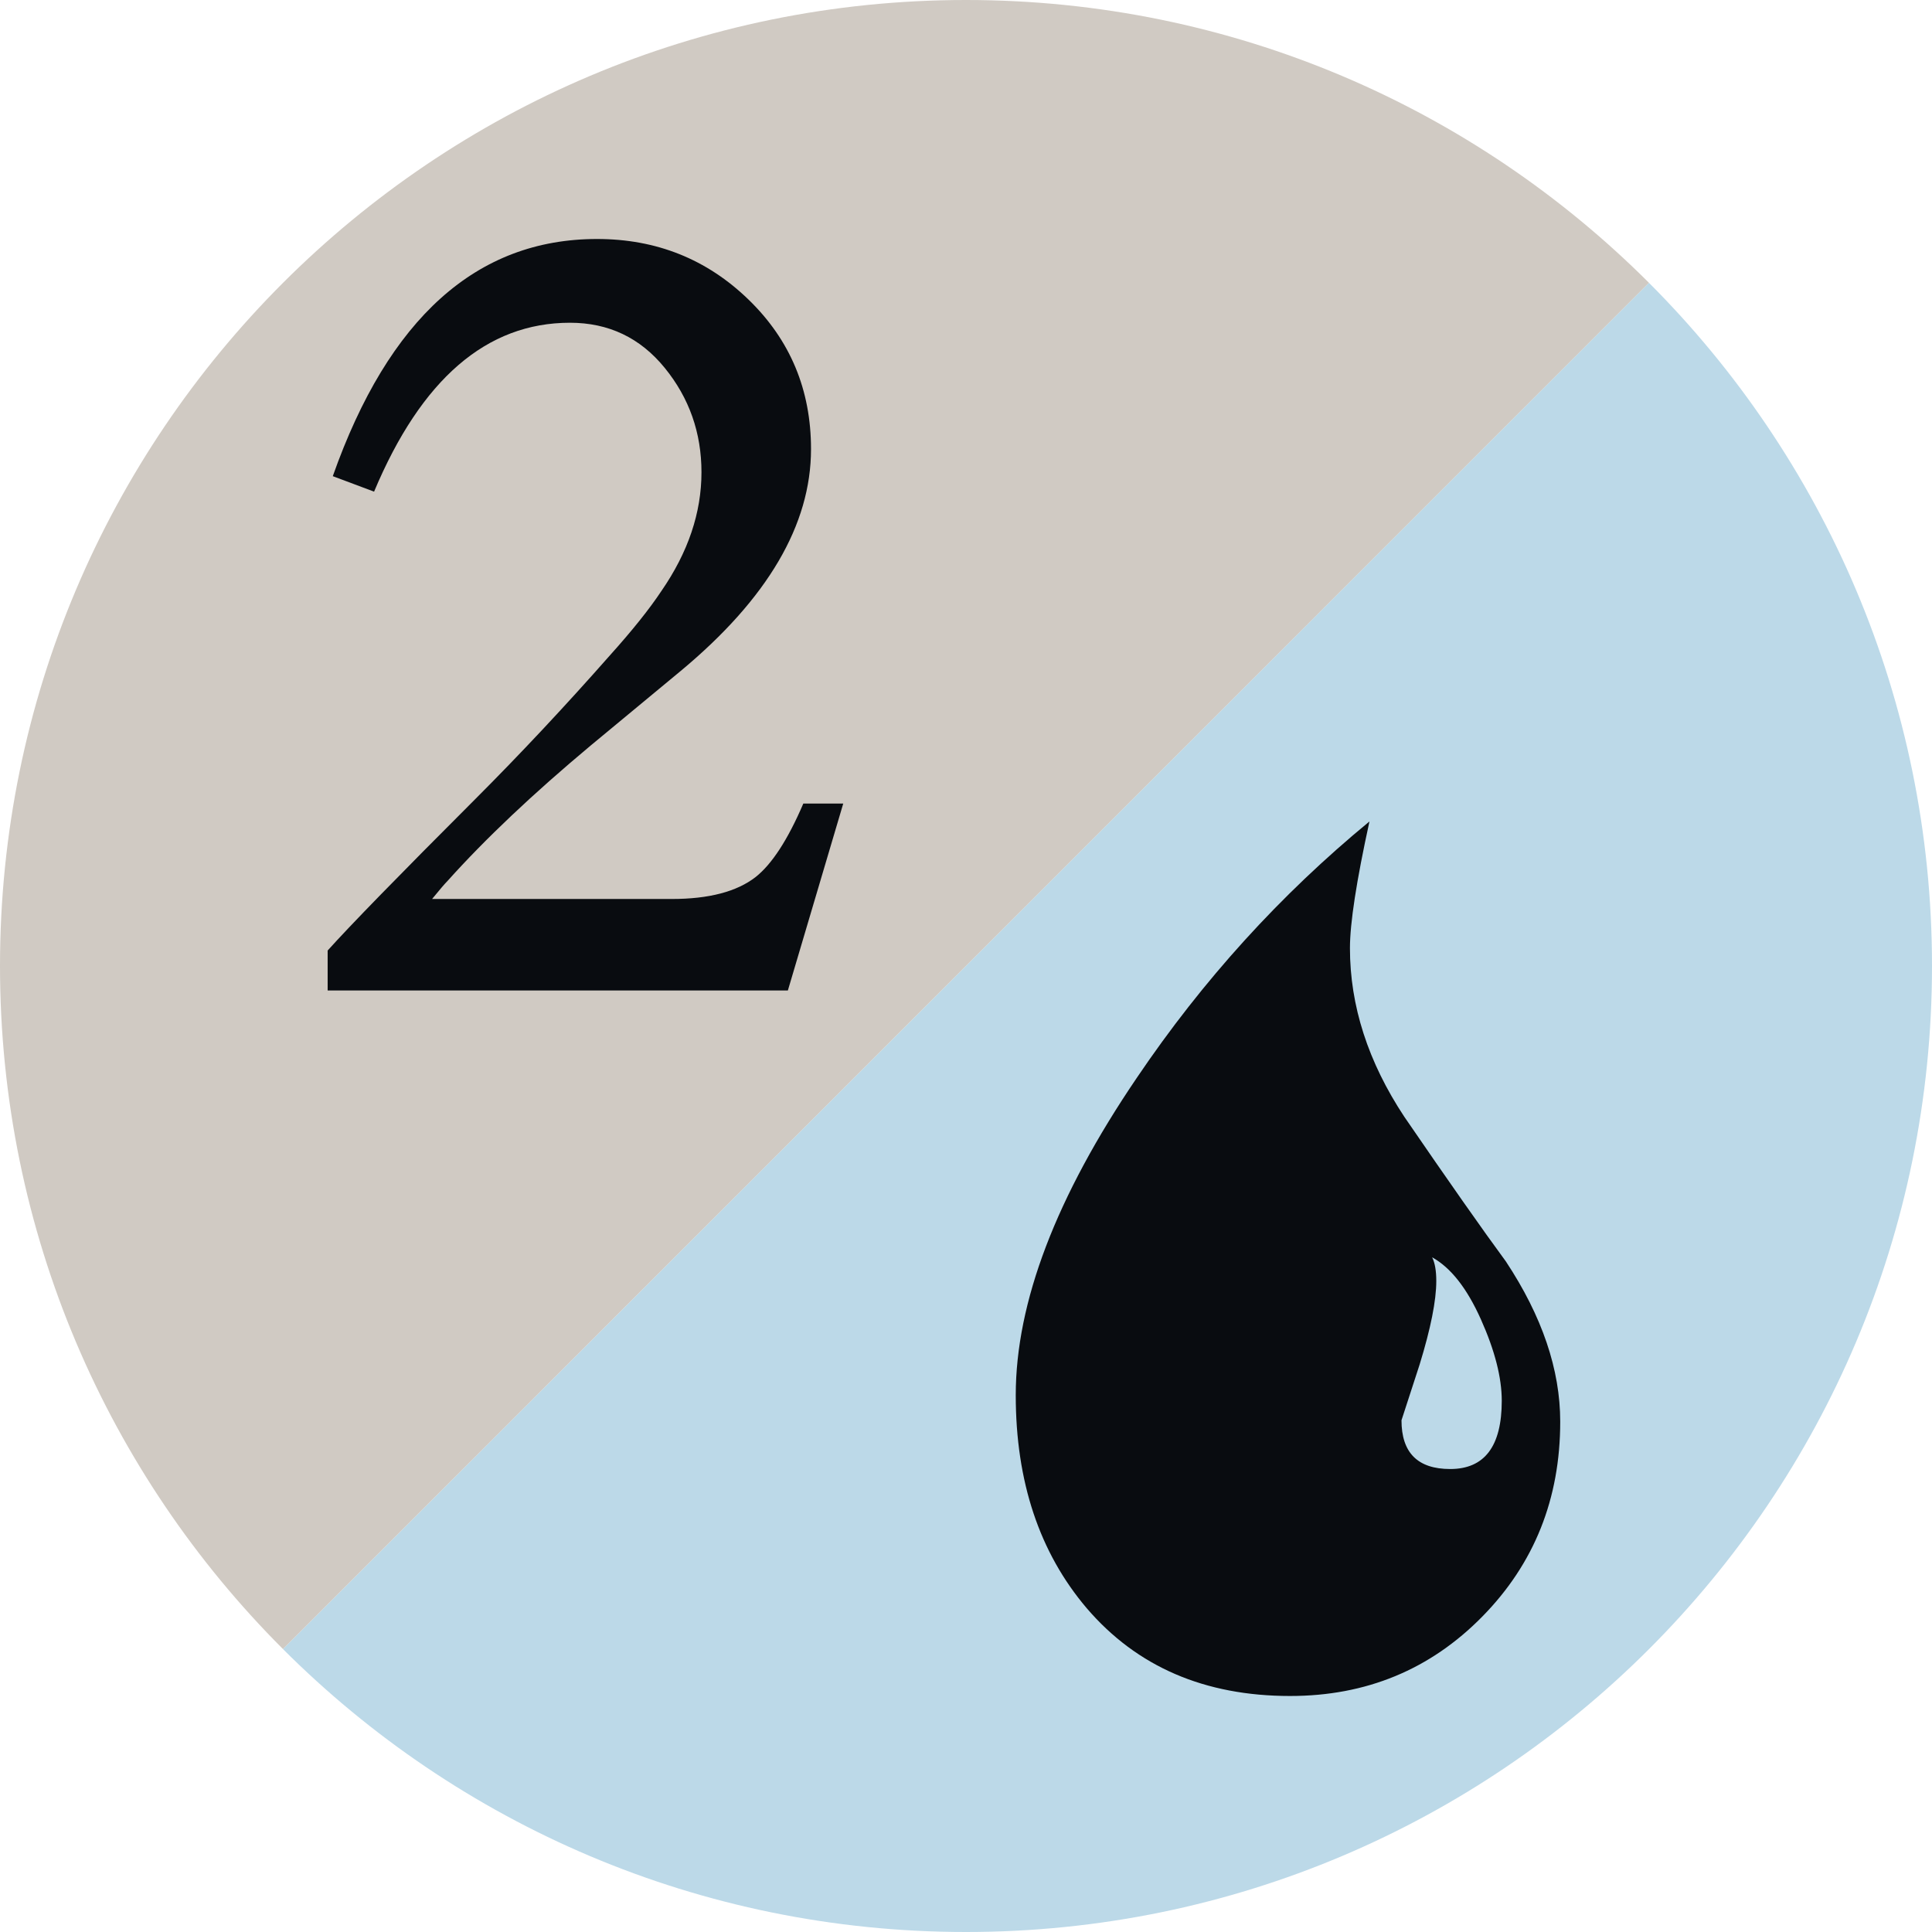 <?xml version="1.0" encoding="utf-8"?>
<!-- Generator: Adobe Illustrator 15.0.0, SVG Export Plug-In . SVG Version: 6.00 Build 0)  -->
<!DOCTYPE svg PUBLIC "-//W3C//DTD SVG 1.1//EN" "http://www.w3.org/Graphics/SVG/1.1/DTD/svg11.dtd">
<svg version="1.1" id="Layer_1" xmlns="http://www.w3.org/2000/svg" xmlns:xlink="http://www.w3.org/1999/xlink" x="0px" y="0px"
	 width="100px" height="100px" viewBox="0 0 100 100" enable-background="new 0 0 100 100" xml:space="preserve">
<g>
	<path fill="#BCD9E8" d="M85.349,14.637C94.401,23.687,100,36.188,100,49.997C100,77.613,77.614,100,49.999,100
		c-13.806,0-26.305-5.596-35.354-14.646"/>
	<path fill="#D0CAC3" d="M14.646,85.354C5.597,76.307,0,63.805,0,49.997C0,22.384,22.386,0,49.999,0
		c13.804,0,26.302,5.593,35.35,14.637"/>
</g>
<path fill="#090C10" d="M76.722,83.675c-2.692,2.739-6.008,4.109-9.947,4.109c-4.422,0-7.929-1.514-10.524-4.541
	c-2.452-2.883-3.676-6.558-3.676-11.028c0-4.804,2.09-10.281,6.271-16.434c3.41-5.046,7.423-9.467,12.037-13.263
	c-0.673,3.076-1.01,5.262-1.01,6.56c0,2.98,0.937,5.886,2.811,8.721c2.307,3.365,4.061,5.864,5.262,7.496
	c1.874,2.835,2.811,5.599,2.811,8.289C80.758,77.574,79.413,80.938,76.722,83.675z M76.65,68.287
	c-0.721-1.61-1.562-2.679-2.523-3.208c0.145,0.288,0.215,0.698,0.215,1.225c0,1.011-0.287,2.454-0.863,4.325l-0.938,2.884
	c0,1.681,0.839,2.523,2.522,2.523c1.777,0,2.668-1.177,2.668-3.532C77.731,71.303,77.371,69.896,76.65,68.287z"/>
<path fill="#090C10" d="M43.646,41.593l-2.866,9.674H16.959v-2.068c1.157-1.289,3.692-3.889,7.607-7.804
	c2.357-2.358,4.692-4.851,7.005-7.476c1.157-1.287,2.048-2.402,2.667-3.335c1.379-2,2.07-4.045,2.07-6.138
	c0-2.045-0.633-3.847-1.901-5.403c-1.267-1.558-2.903-2.338-4.905-2.338c-4.313,0-7.694,2.915-10.14,8.742l-2.137-0.801
	c2.891-8.184,7.448-12.276,13.678-12.276c3.069,0,5.682,1.044,7.839,3.135c2.159,2.091,3.236,4.67,3.236,7.74
	c0,3.915-2.245,7.74-6.738,11.477l-4.668,3.867c-2.981,2.492-5.453,4.827-7.406,7.006c-0.136,0.135-0.402,0.447-0.802,0.936h12.41
	c1.912,0,3.359-0.377,4.335-1.135c0.845-0.667,1.67-1.936,2.47-3.803H43.646z"/>
</svg>
